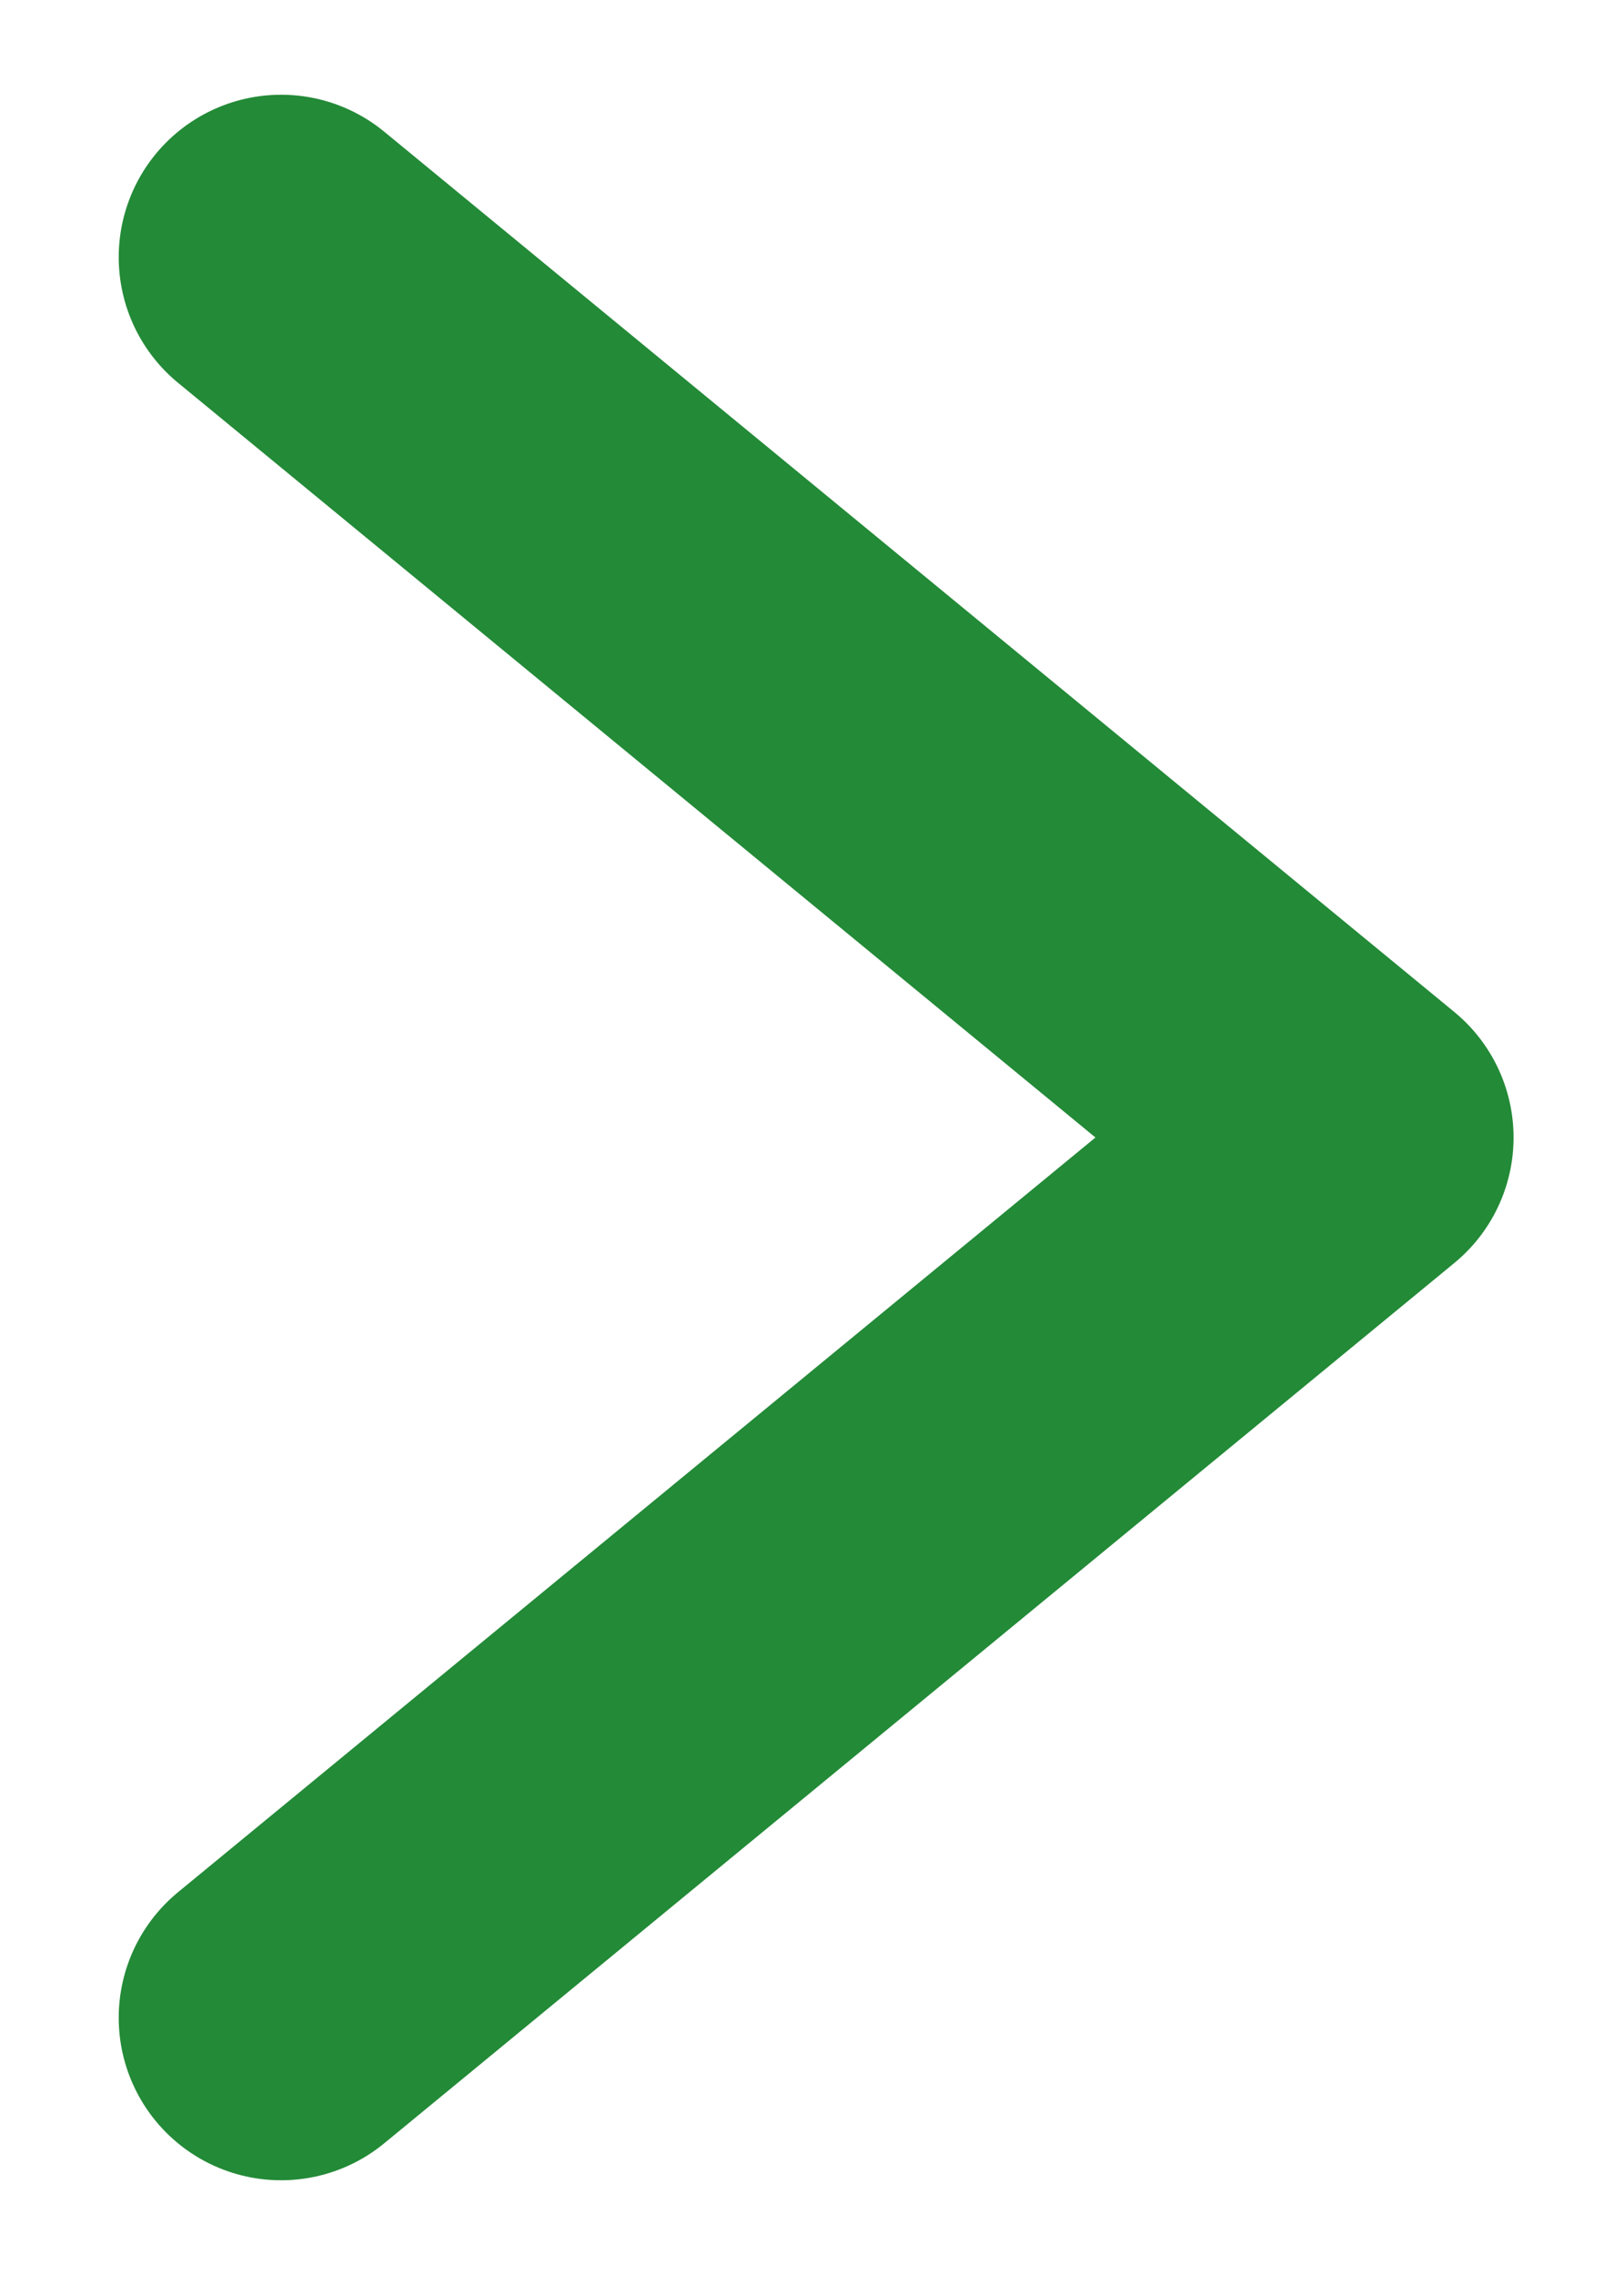 <svg xmlns="http://www.w3.org/2000/svg" width="10" height="14" viewBox="0 0 10 14" fill="none"><path d="M1.731 1.583L8.32 7L1.731 12.417" stroke="#238A37" stroke-width="2" stroke-linecap="round" stroke-linejoin="round"></path></svg>